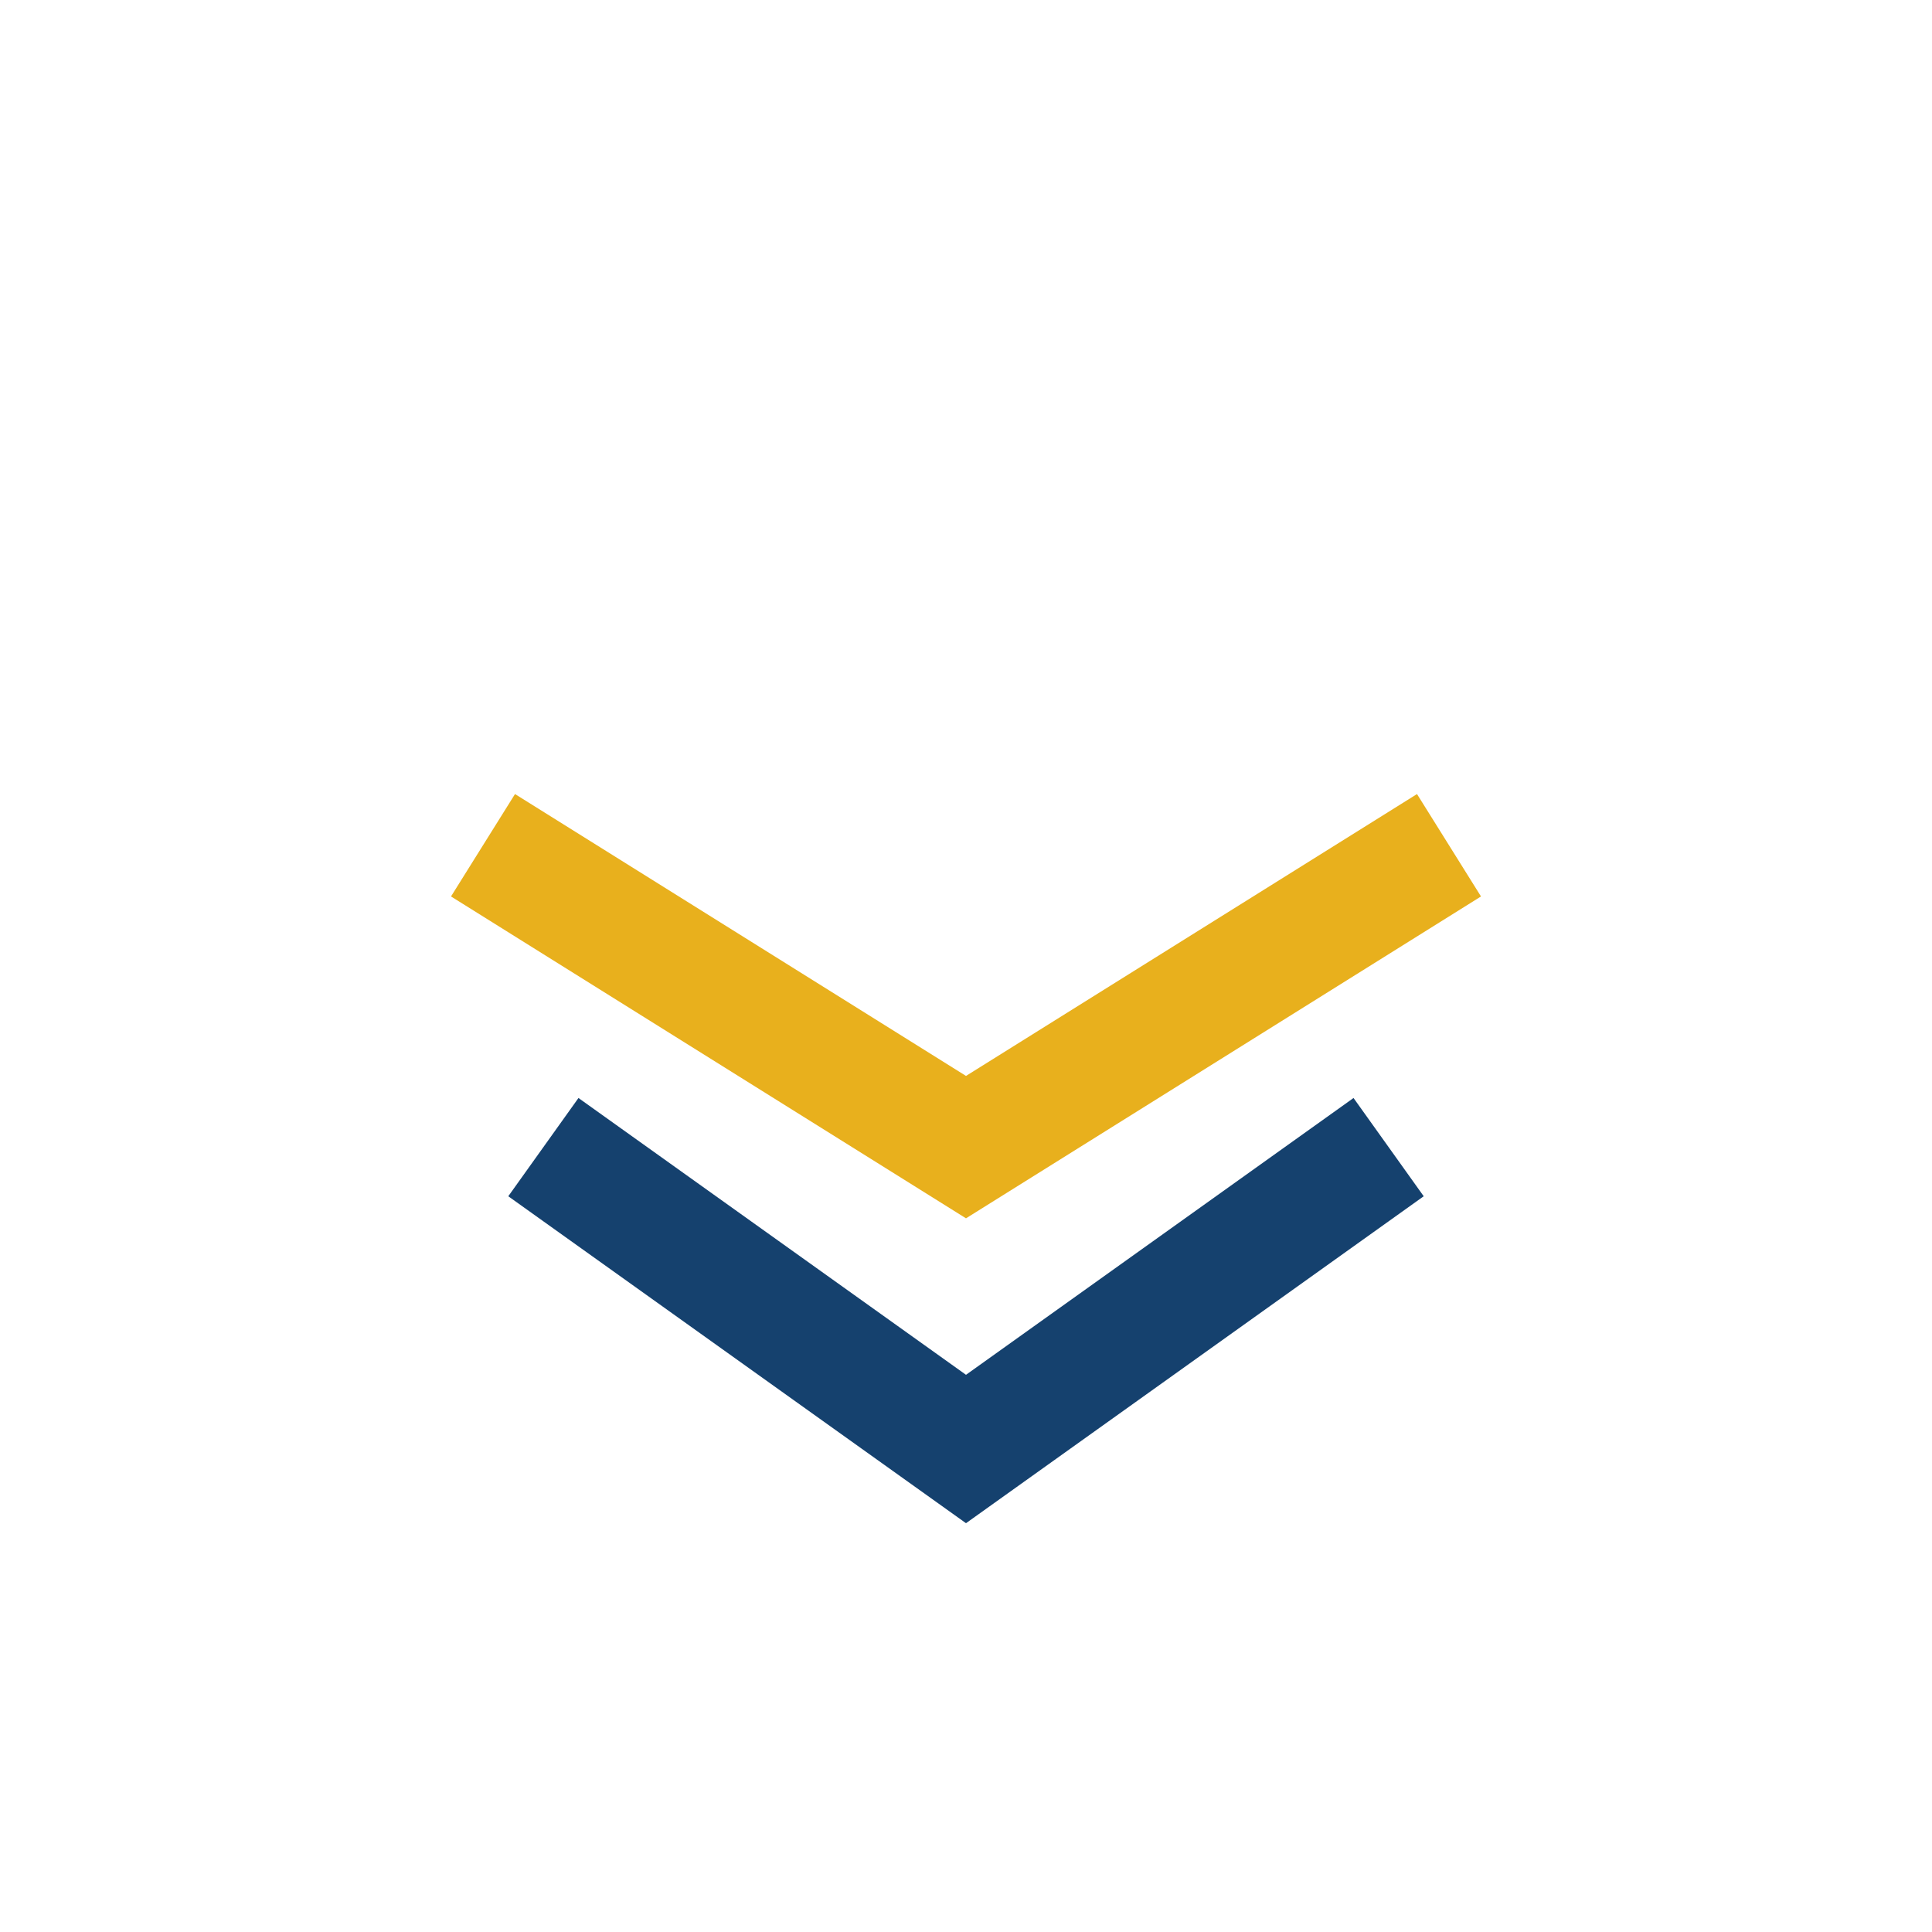 <?xml version="1.0" encoding="UTF-8"?>
<svg xmlns="http://www.w3.org/2000/svg" width="32" height="32" viewBox="0 0 32 32"><path d="M9 19l7 5 7-5" stroke="#15416E" stroke-width="2" fill="none"/><path d="M8 14l8 5 8-5" stroke="#E8B01D" stroke-width="2" fill="none"/></svg>